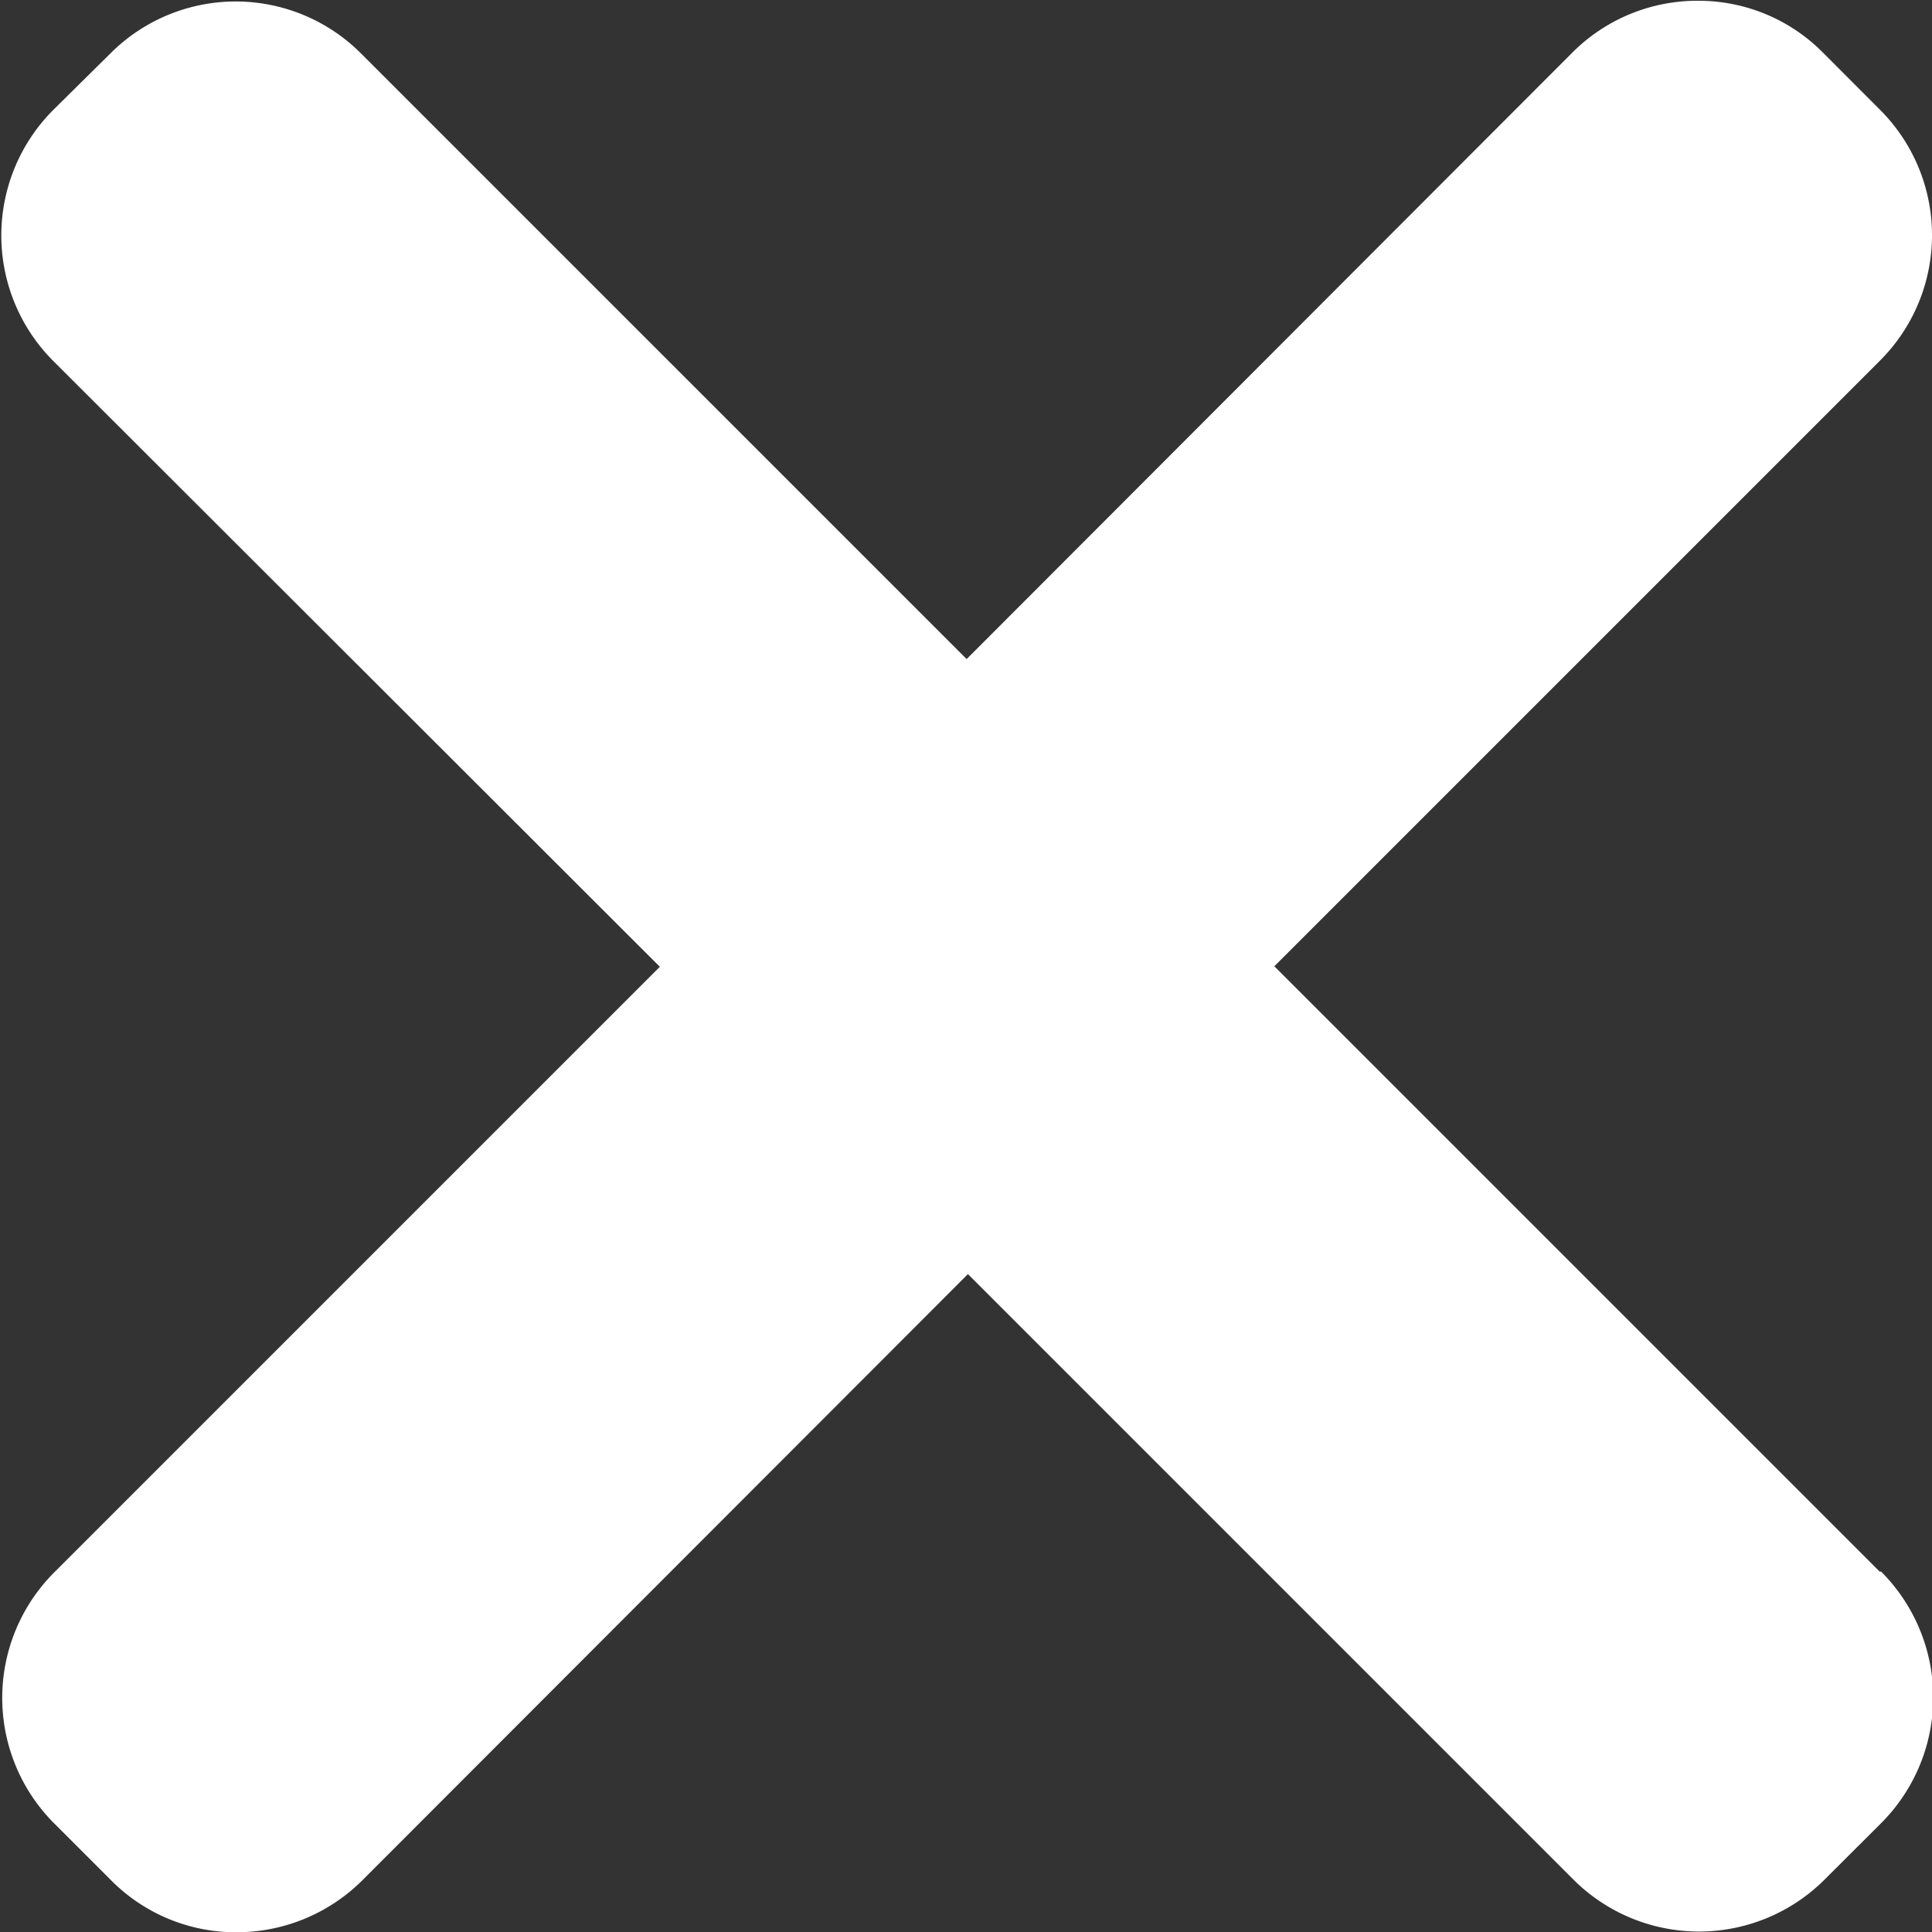 <svg xmlns="http://www.w3.org/2000/svg" width="15" height="15" viewBox="0 0 15 15"><rect x="0" y="0" width="15" height="15" fill="#333333" stroke="none"/><path d="M267.358,264.933l-4.7-4.7,4.7-4.7a1.376,1.376,0,0,0,0-1.952l-.437-.438a1.359,1.359,0,0,0-.977-.406h0a1.369,1.369,0,0,0-.975.405l-4.7,4.706-4.7-4.7a1.375,1.375,0,0,0-1.95,0l-.438.433a1.379,1.379,0,0,0,0,1.956l4.706,4.7-4.7,4.7a1.378,1.378,0,0,0,0,1.953l.437.437a1.364,1.364,0,0,0,.978.406,1.383,1.383,0,0,0,.977-.405l4.7-4.705,4.7,4.7a1.38,1.38,0,0,0,1.952,0l.437-.436a1.381,1.381,0,0,0,0-1.955Z" transform="translate(-252.764 -252.731)" fill="#fff"/></svg>